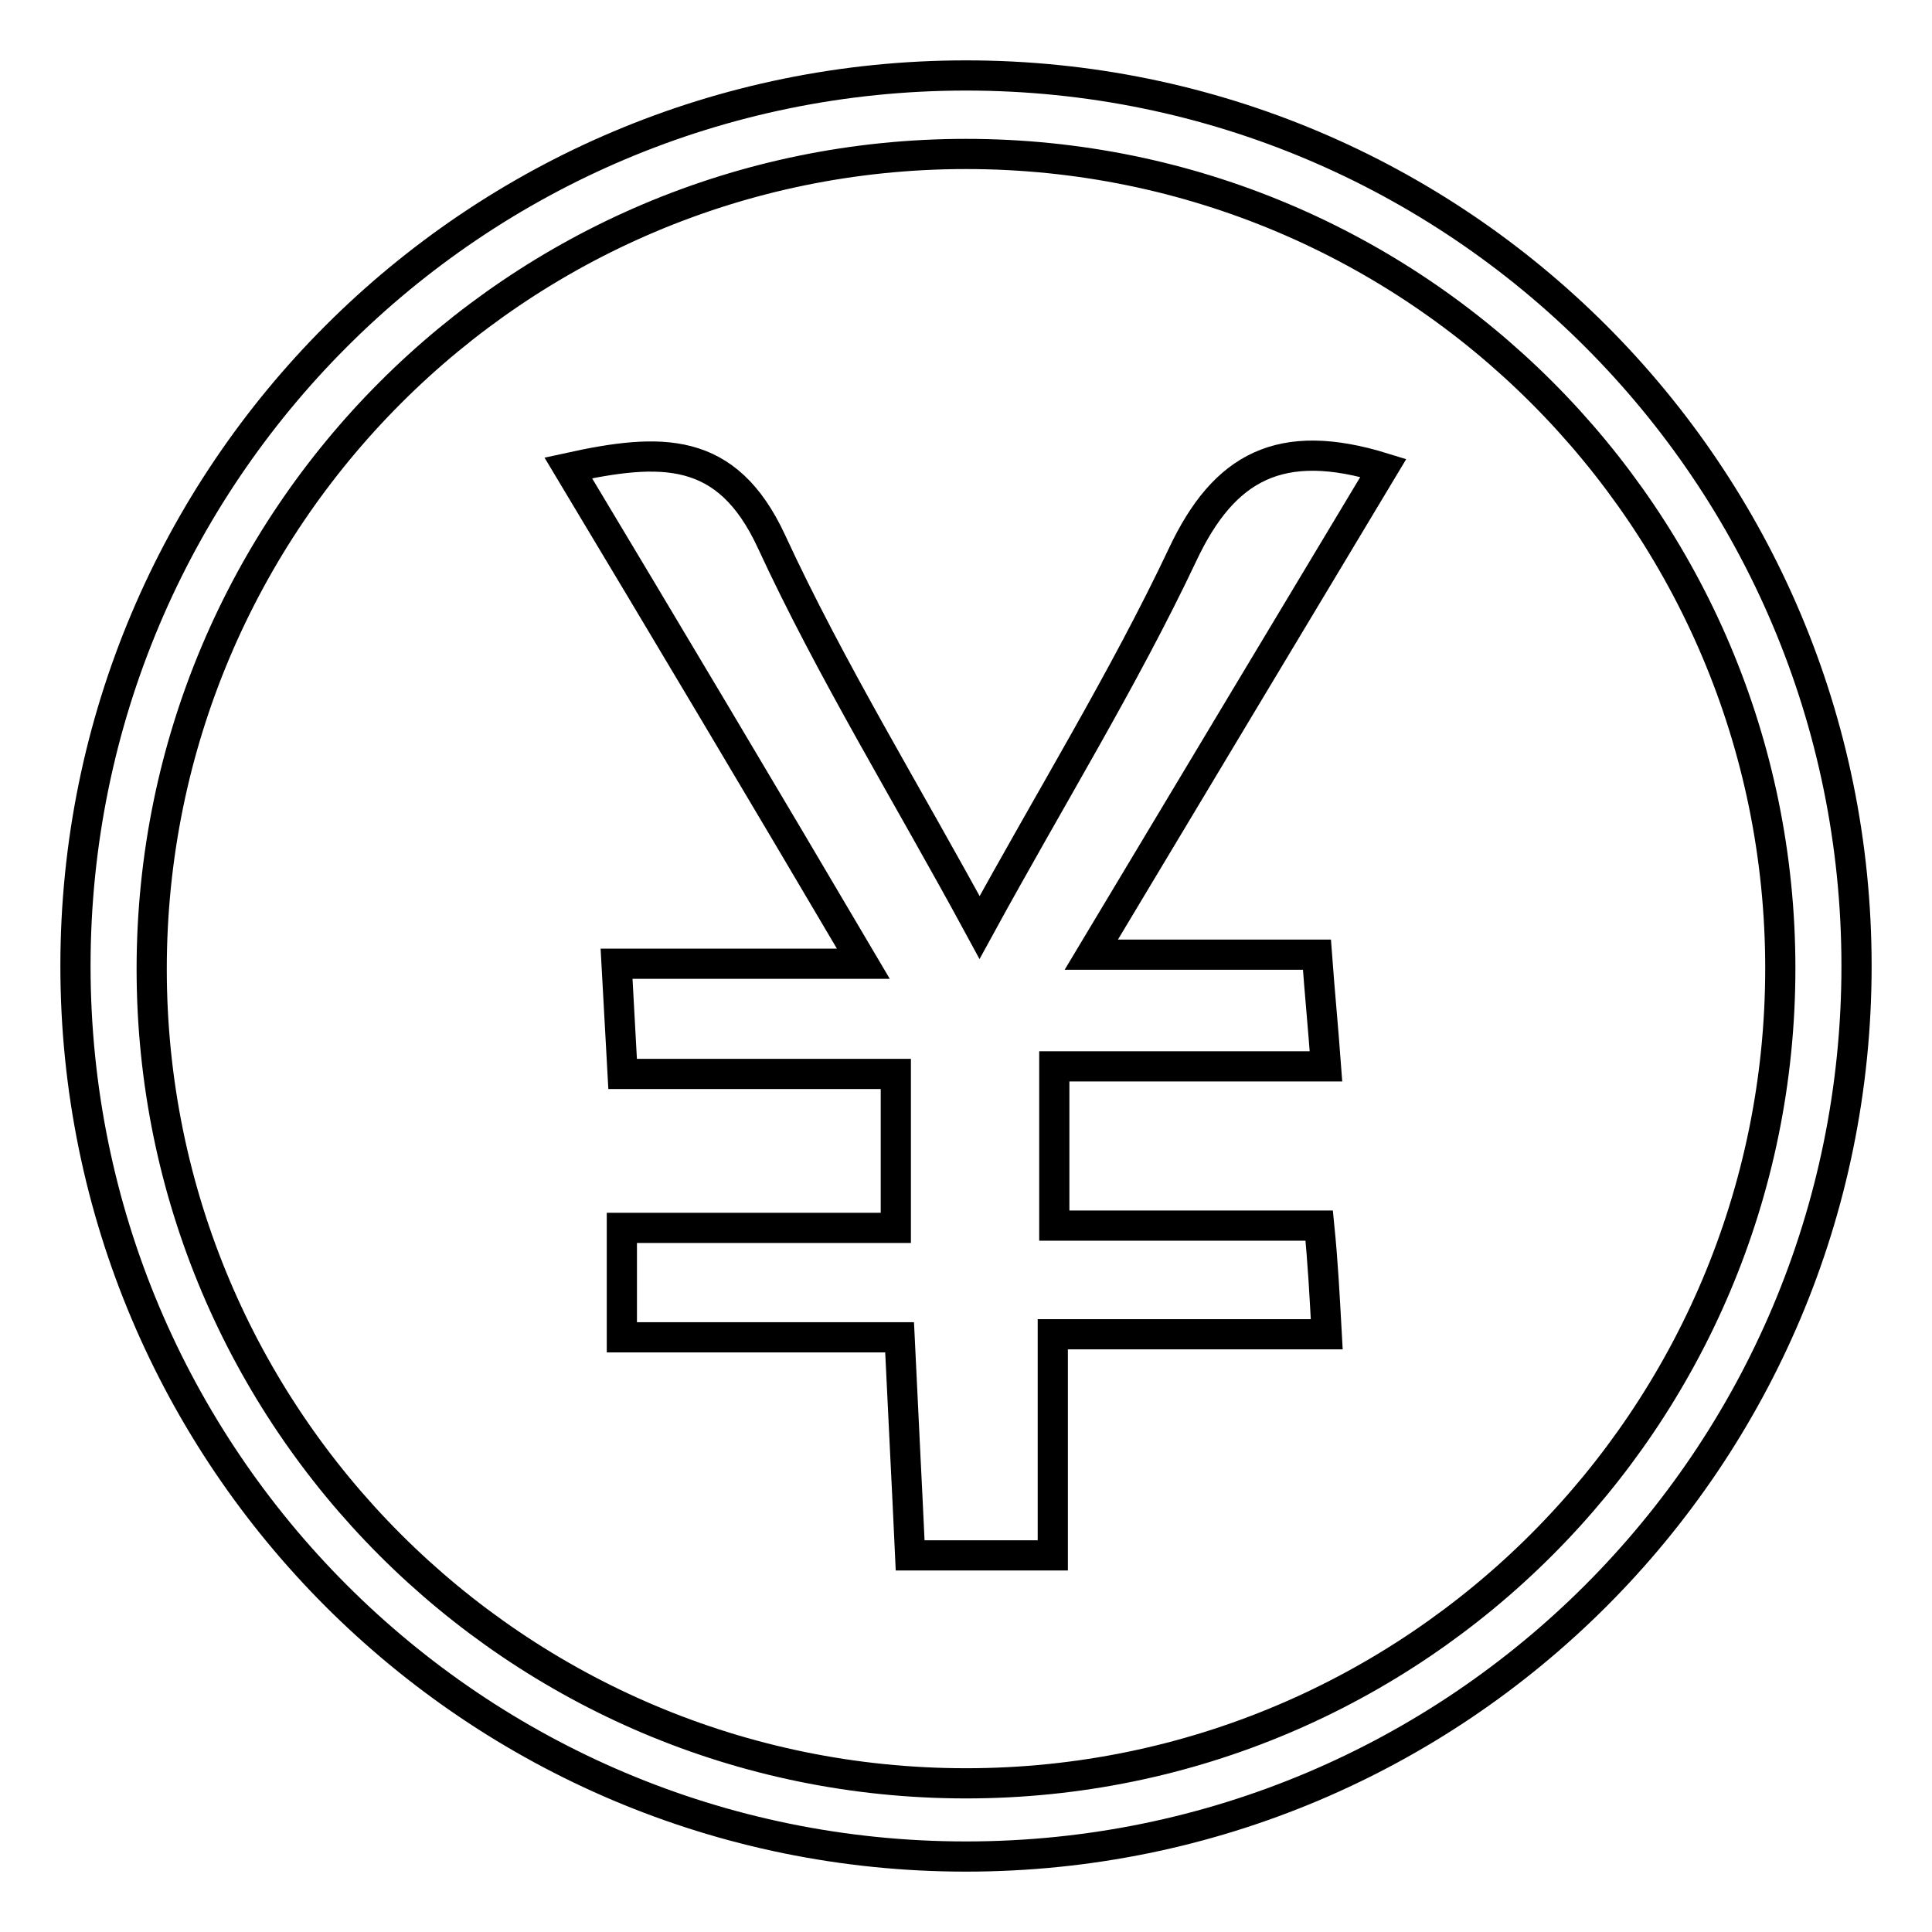 <?xml version="1.0" encoding="utf-8"?>
<!-- Svg Vector Icons : http://www.onlinewebfonts.com/icon -->
<!DOCTYPE svg PUBLIC "-//W3C//DTD SVG 1.1//EN" "http://www.w3.org/Graphics/SVG/1.1/DTD/svg11.dtd">
<svg version="1.1" xmlns="http://www.w3.org/2000/svg" xmlns:xlink="http://www.w3.org/1999/xlink" x="0px" y="0px" viewBox="0 0 256 256" enable-background="new 0 0 256 256" xml:space="preserve">
<g><g><path stroke-width="4" fill-opacity="0" stroke="#000000"  d="M175.8,176.8h-36.3v29.3h-18.9c-0.4-8.8-0.9-18.2-1.4-28.9H82.4v-14.5h36.3v-20.4H82.5c-0.3-5.4-0.5-9.3-0.8-14.6h32.7C100.9,104.8,88.5,84,75.3,62c12.3-2.7,21-3,26.9,9.7c7.9,17.1,17.9,33.3,27.6,51.2c9.4-17.2,19.1-32.9,26.9-49.4c5.5-11.7,13-15.7,26.6-11.5c-12.6,21-25.1,41.8-38.7,64.5h29.9c0.4,5.4,0.8,9.4,1.2,14.8h-36c0,7.4,0,13.4,0,21.1h35.1C175.3,167.4,175.5,171.4,175.8,176.8L175.8,176.8z"/><path stroke-width="4" fill-opacity="0" stroke="#000000"  d="M128,10C62.8,10,10,62.8,10,128c0,65.2,52.8,118,118,118c65.2,0,118-52.8,118-118C246,62.8,193.2,10,128,10z M128,236.3c-59.6,0-107.9-48.3-107.9-107.9c0-59.6,48.3-108,107.9-108c59.6,0,107.9,48.3,107.9,107.9S187.6,236.3,128,236.3z"/></g></g>
</svg>